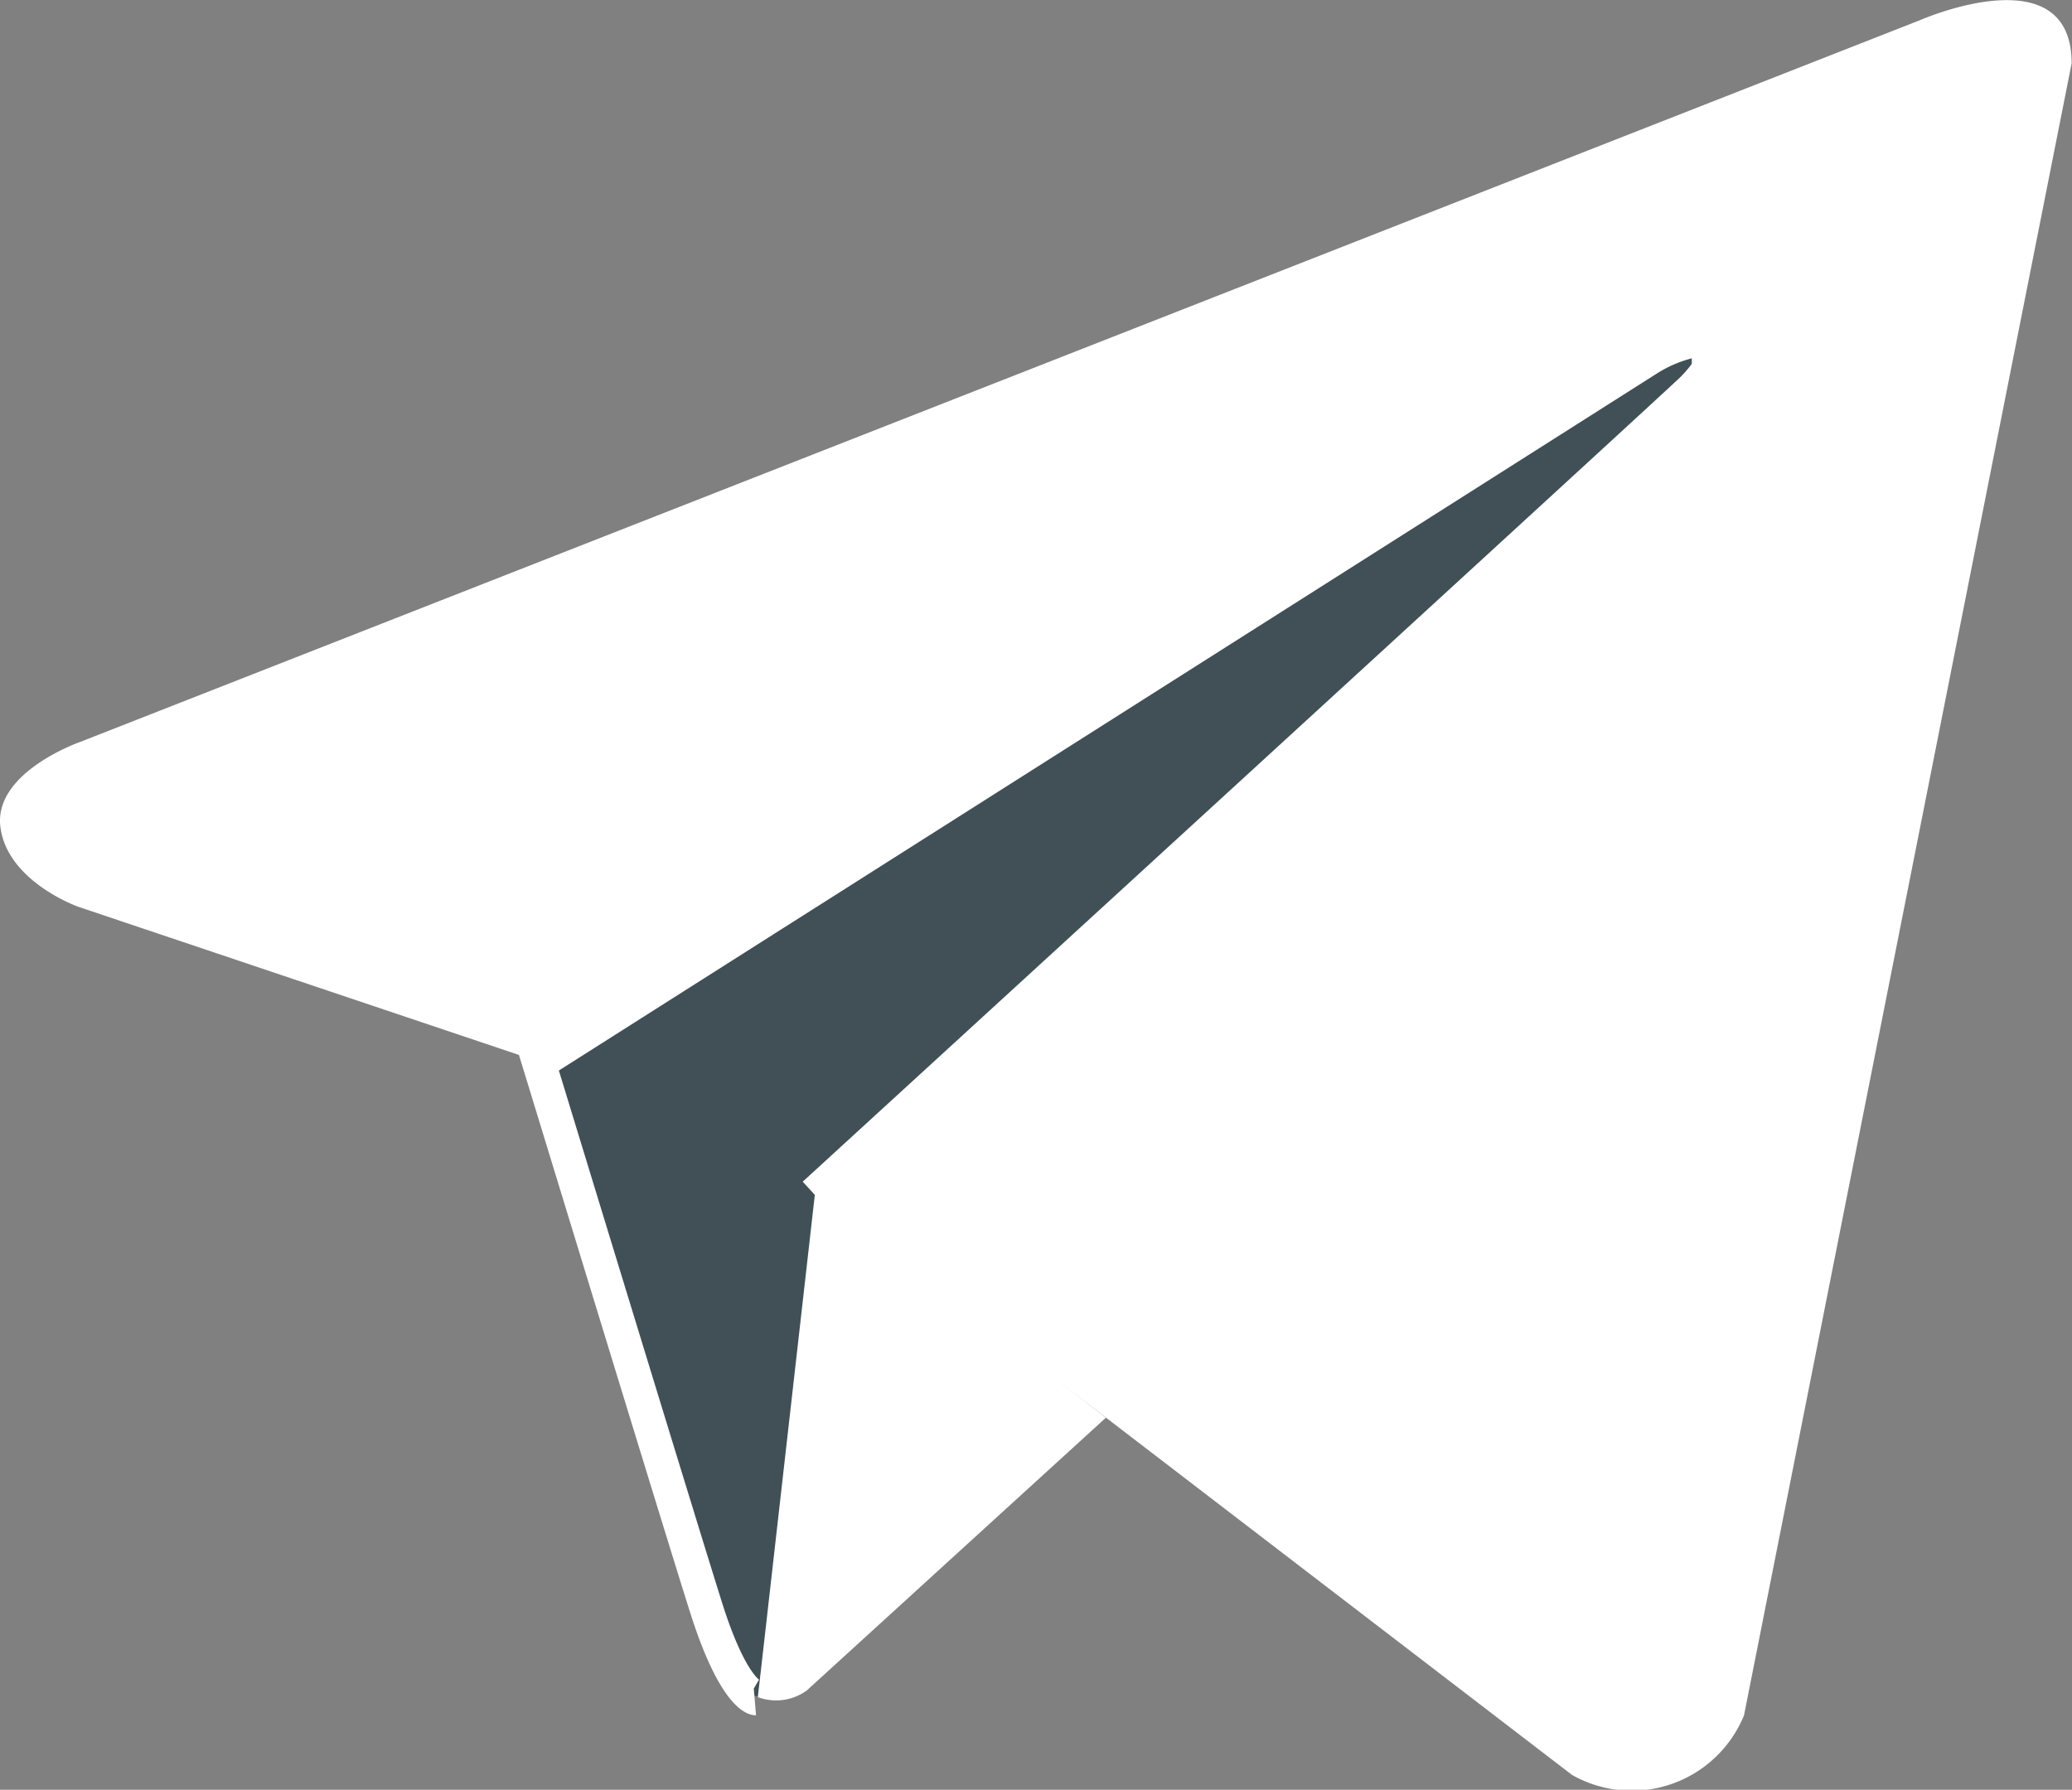 <svg id="SMM_ICONS_подвал" data-name="SMM ICONS подвал" xmlns="http://www.w3.org/2000/svg" viewBox="0 0 55.91 48.3"><rect x="0" y="0" width="55.91" height="48.3" fill="#808080" stroke="none"/><defs><style>.cls-1{fill:#fff;}.cls-2{fill:#415057;}</style></defs><title>tg</title><path class="cls-1" d="M1255.55,1355.66l-8.84,44.58a3.27,3.27,0,0,1-4.64,1.61l-20.4-15.64-7.42-3.59-12.49-4.2s-1.92-.68-2.1-2.16,2.16-2.29,2.16-2.29l49.65-19.48S1255.55,1352.7,1255.55,1355.66Z" transform="translate(-1199.65 -1353.95)"/><path class="cls-2" d="M1220.1,1399.74s-0.6-.06-1.34-2.41-4.51-14.72-4.51-14.72l30-19s1.73-1.05,1.67,0c0,0,.31.19-0.62,1.05s-23.55,21.58-23.55,21.58" transform="translate(-1199.65 -1353.95)"/><path class="cls-1" d="M1220.05,1400.24c-0.42,0-1.07-.55-1.77-2.75s-4.48-14.6-4.52-14.72l-0.11-.36,30.31-19.25c0.41-.25,1.42-0.78,2-0.42a0.84,0.84,0,0,1,.4.7,0.66,0.66,0,0,1,0,.19,1.85,1.85,0,0,1-.82,1.37c-0.92.86-23.32,21.38-23.55,21.58l-0.68-.74c0.23-.21,22.63-20.72,23.54-21.58a3.12,3.12,0,0,0,.45-0.49v-0.15a3.29,3.29,0,0,0-.91.39l-29.66,18.83c0.63,2.06,3.74,12.25,4.4,14.35,0.57,1.81,1,2.08,1,2.09l-0.14.24Z" transform="translate(-1199.65 -1353.95)"/><path class="cls-1" d="M1229.49,1392.21l-8.07,7.36a1.41,1.41,0,0,1-1.32.18l1.55-13.67" transform="translate(-1199.65 -1353.95)"/></svg>
